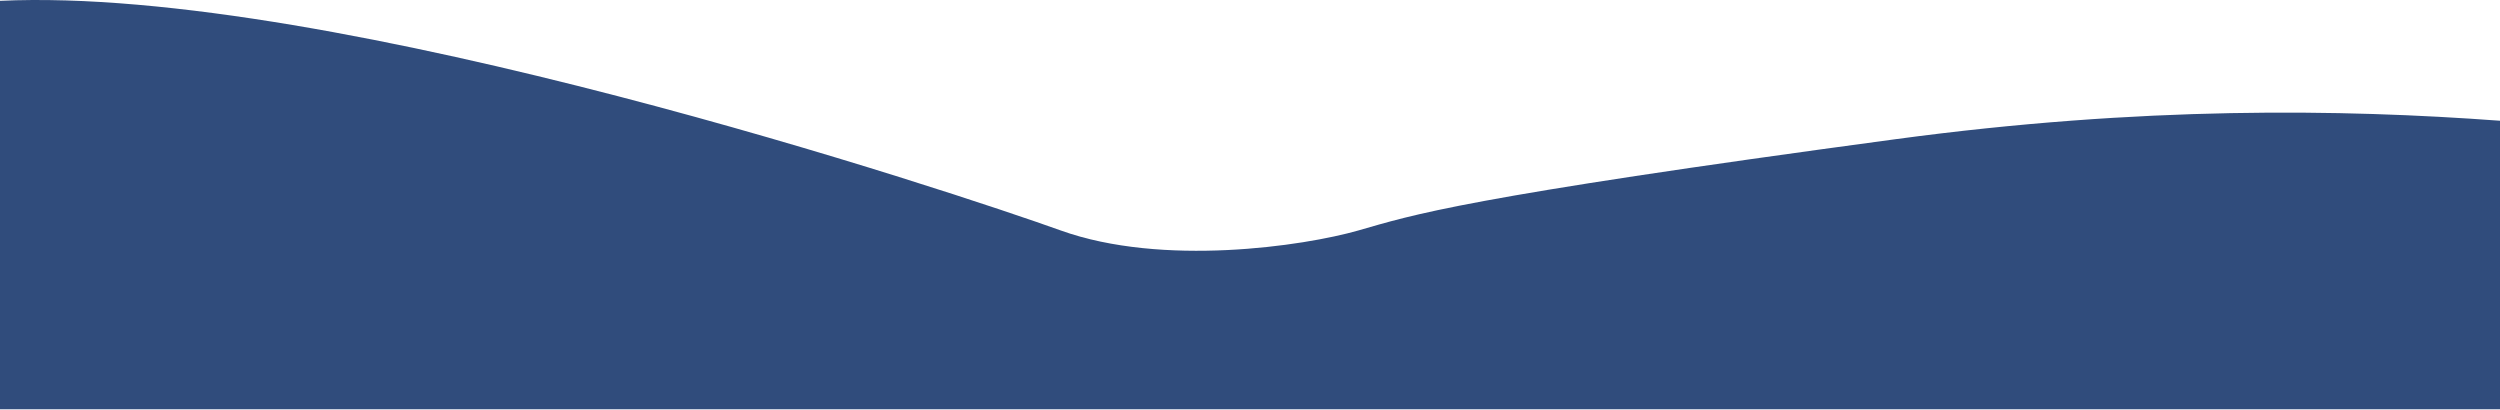 <svg width="958" height="157" viewBox="0 0 958 157" fill="none" xmlns="http://www.w3.org/2000/svg">
<path d="M520.5 88.321C541.5 82.321 559.5 75.821 726.5 53.321C820.696 40.63 897.234 41.778 958 46.268V156.82H0V0.321C128 -5.679 367.5 74.321 406.5 88.321C445.5 102.321 499.5 94.321 520.5 88.321Z" fill="#304C7C"/>
</svg>
